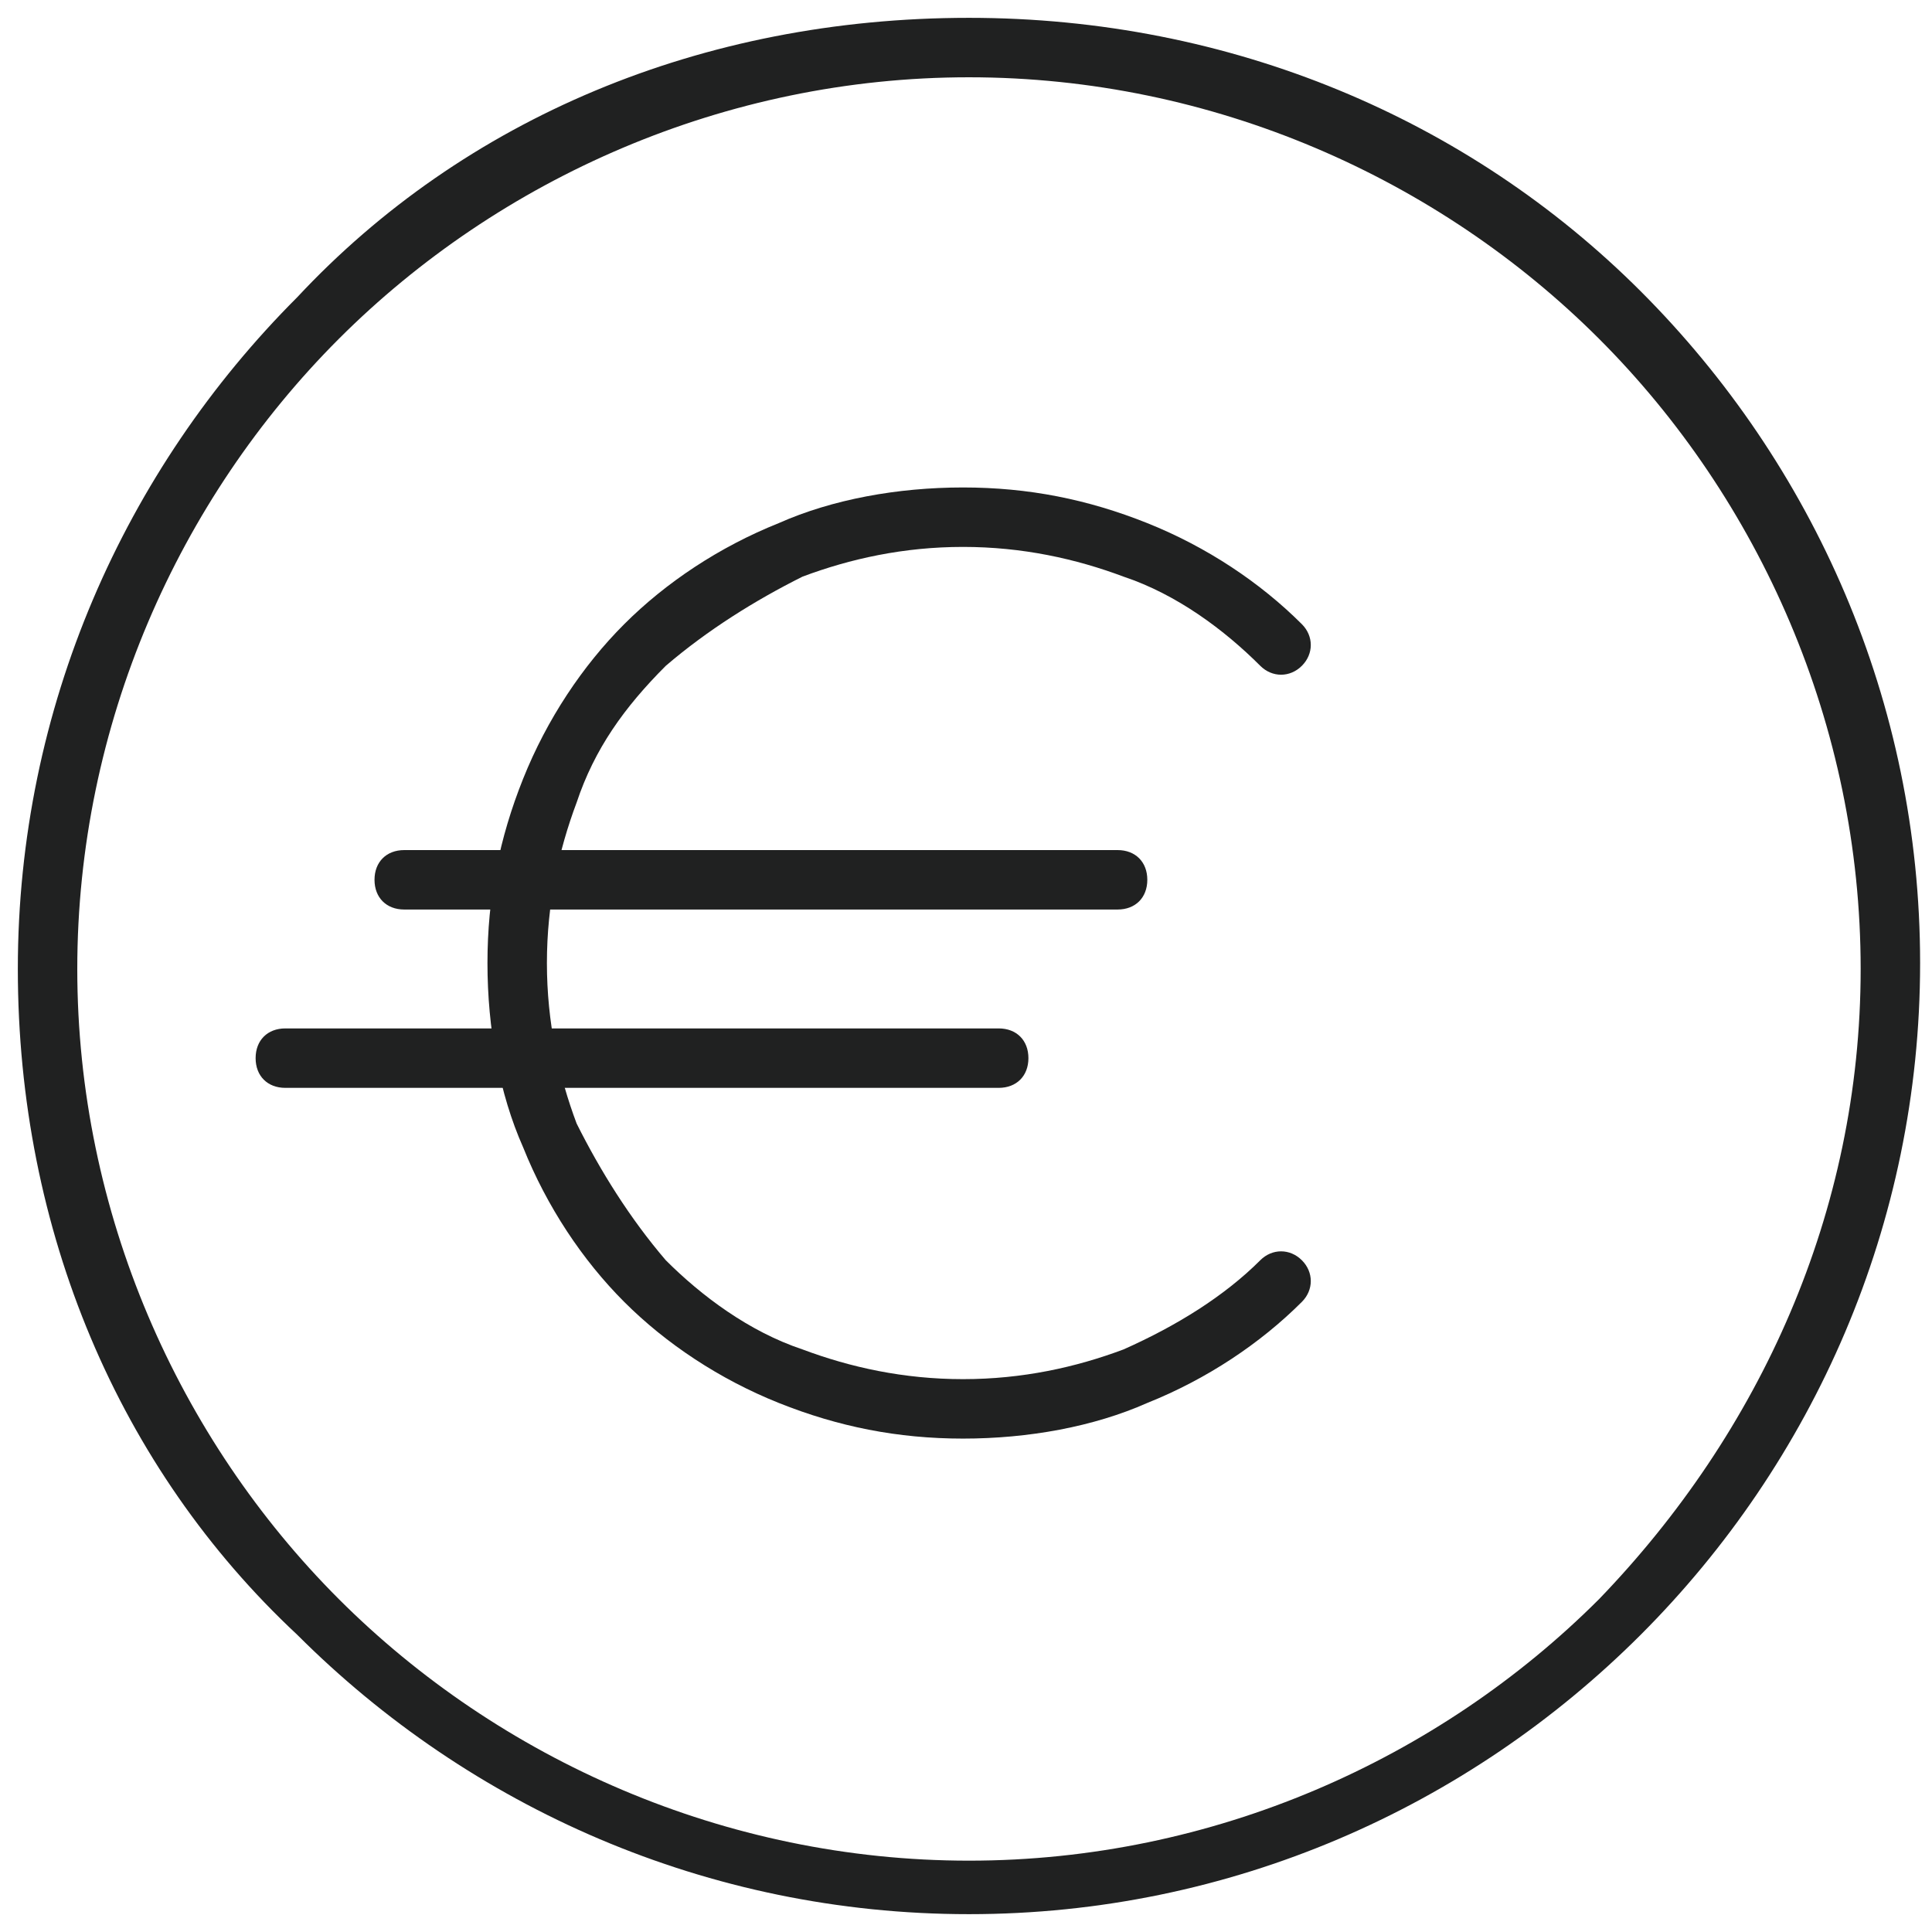 <svg id="Layer_1" xmlns="http://www.w3.org/2000/svg" viewBox="0 0 32.5 32.5"><style>.st0{fill-rule:evenodd;clip-rule:evenodd;fill:#202121}</style><g id="XMLID_97_"><path id="XMLID_133_" class="st0" d="M31.3 16.3c0-4.1-1.7-7.9-4.4-10.6-2.7-2.7-6.5-4.4-10.6-4.4S8.4 3 5.7 5.7C3 8.4 1.3 12.2 1.3 16.3S3 24.2 5.7 26.9c2.7 2.7 6.5 4.4 10.6 4.4s7.9-1.7 10.6-4.4c2.7-2.8 4.4-6.5 4.4-10.6zM27.6 4.9c2.9 2.9 4.7 6.9 4.7 11.3s-1.8 8.4-4.7 11.3c-2.9 2.9-6.9 4.7-11.3 4.7S7.9 30.4 5 27.5C2 24.7.3 20.7.3 16.3.3 11.9 2.1 7.9 5 5 7.8 2 11.8.3 16.3.3c4.4 0 8.4 1.7 11.3 4.6zm0 0"/><path id="XMLID_128_" class="st0" d="M4.8 18.3c-.3 0-.5-.2-.5-.5s.2-.5.5-.5h12c.3 0 .5.2.5.5s-.2.5-.5.5h-12zm0 0"/><path id="XMLID_123_" class="st0" d="M21.2 21.2c.2-.2.5-.2.7 0 .2.2.2.5 0 .7-.7.7-1.6 1.3-2.6 1.7-.9.4-2 .6-3.1.6s-2.1-.2-3.1-.6c-1-.4-1.9-1-2.6-1.7-.7-.7-1.3-1.6-1.7-2.6-.4-.9-.6-2-.6-3.1s.2-2.1.6-3.1c.4-1 1-1.9 1.7-2.6.7-.7 1.6-1.3 2.6-1.7.9-.4 2-.6 3.1-.6s2.1.2 3.1.6c1 .4 1.9 1 2.6 1.7.2.2.2.5 0 .7-.2.2-.5.2-.7 0-.6-.6-1.4-1.2-2.3-1.5-.8-.3-1.7-.5-2.7-.5-1 0-1.9.2-2.7.5-.8.4-1.6.9-2.3 1.5-.7.7-1.2 1.4-1.5 2.3-.3.8-.5 1.7-.5 2.7 0 1 .2 1.9.5 2.7.4.8.9 1.6 1.5 2.3.6.6 1.4 1.2 2.3 1.5.8.3 1.7.5 2.7.5 1 0 1.9-.2 2.7-.5.9-.4 1.7-.9 2.3-1.5zm0 0"/><path id="XMLID_108_" class="st0" d="M6.8 15.3c-.3 0-.5-.2-.5-.5s.2-.5.5-.5h12c.3 0 .5.2.5.5s-.2.5-.5.5h-12zm0 0"/></g></svg>
